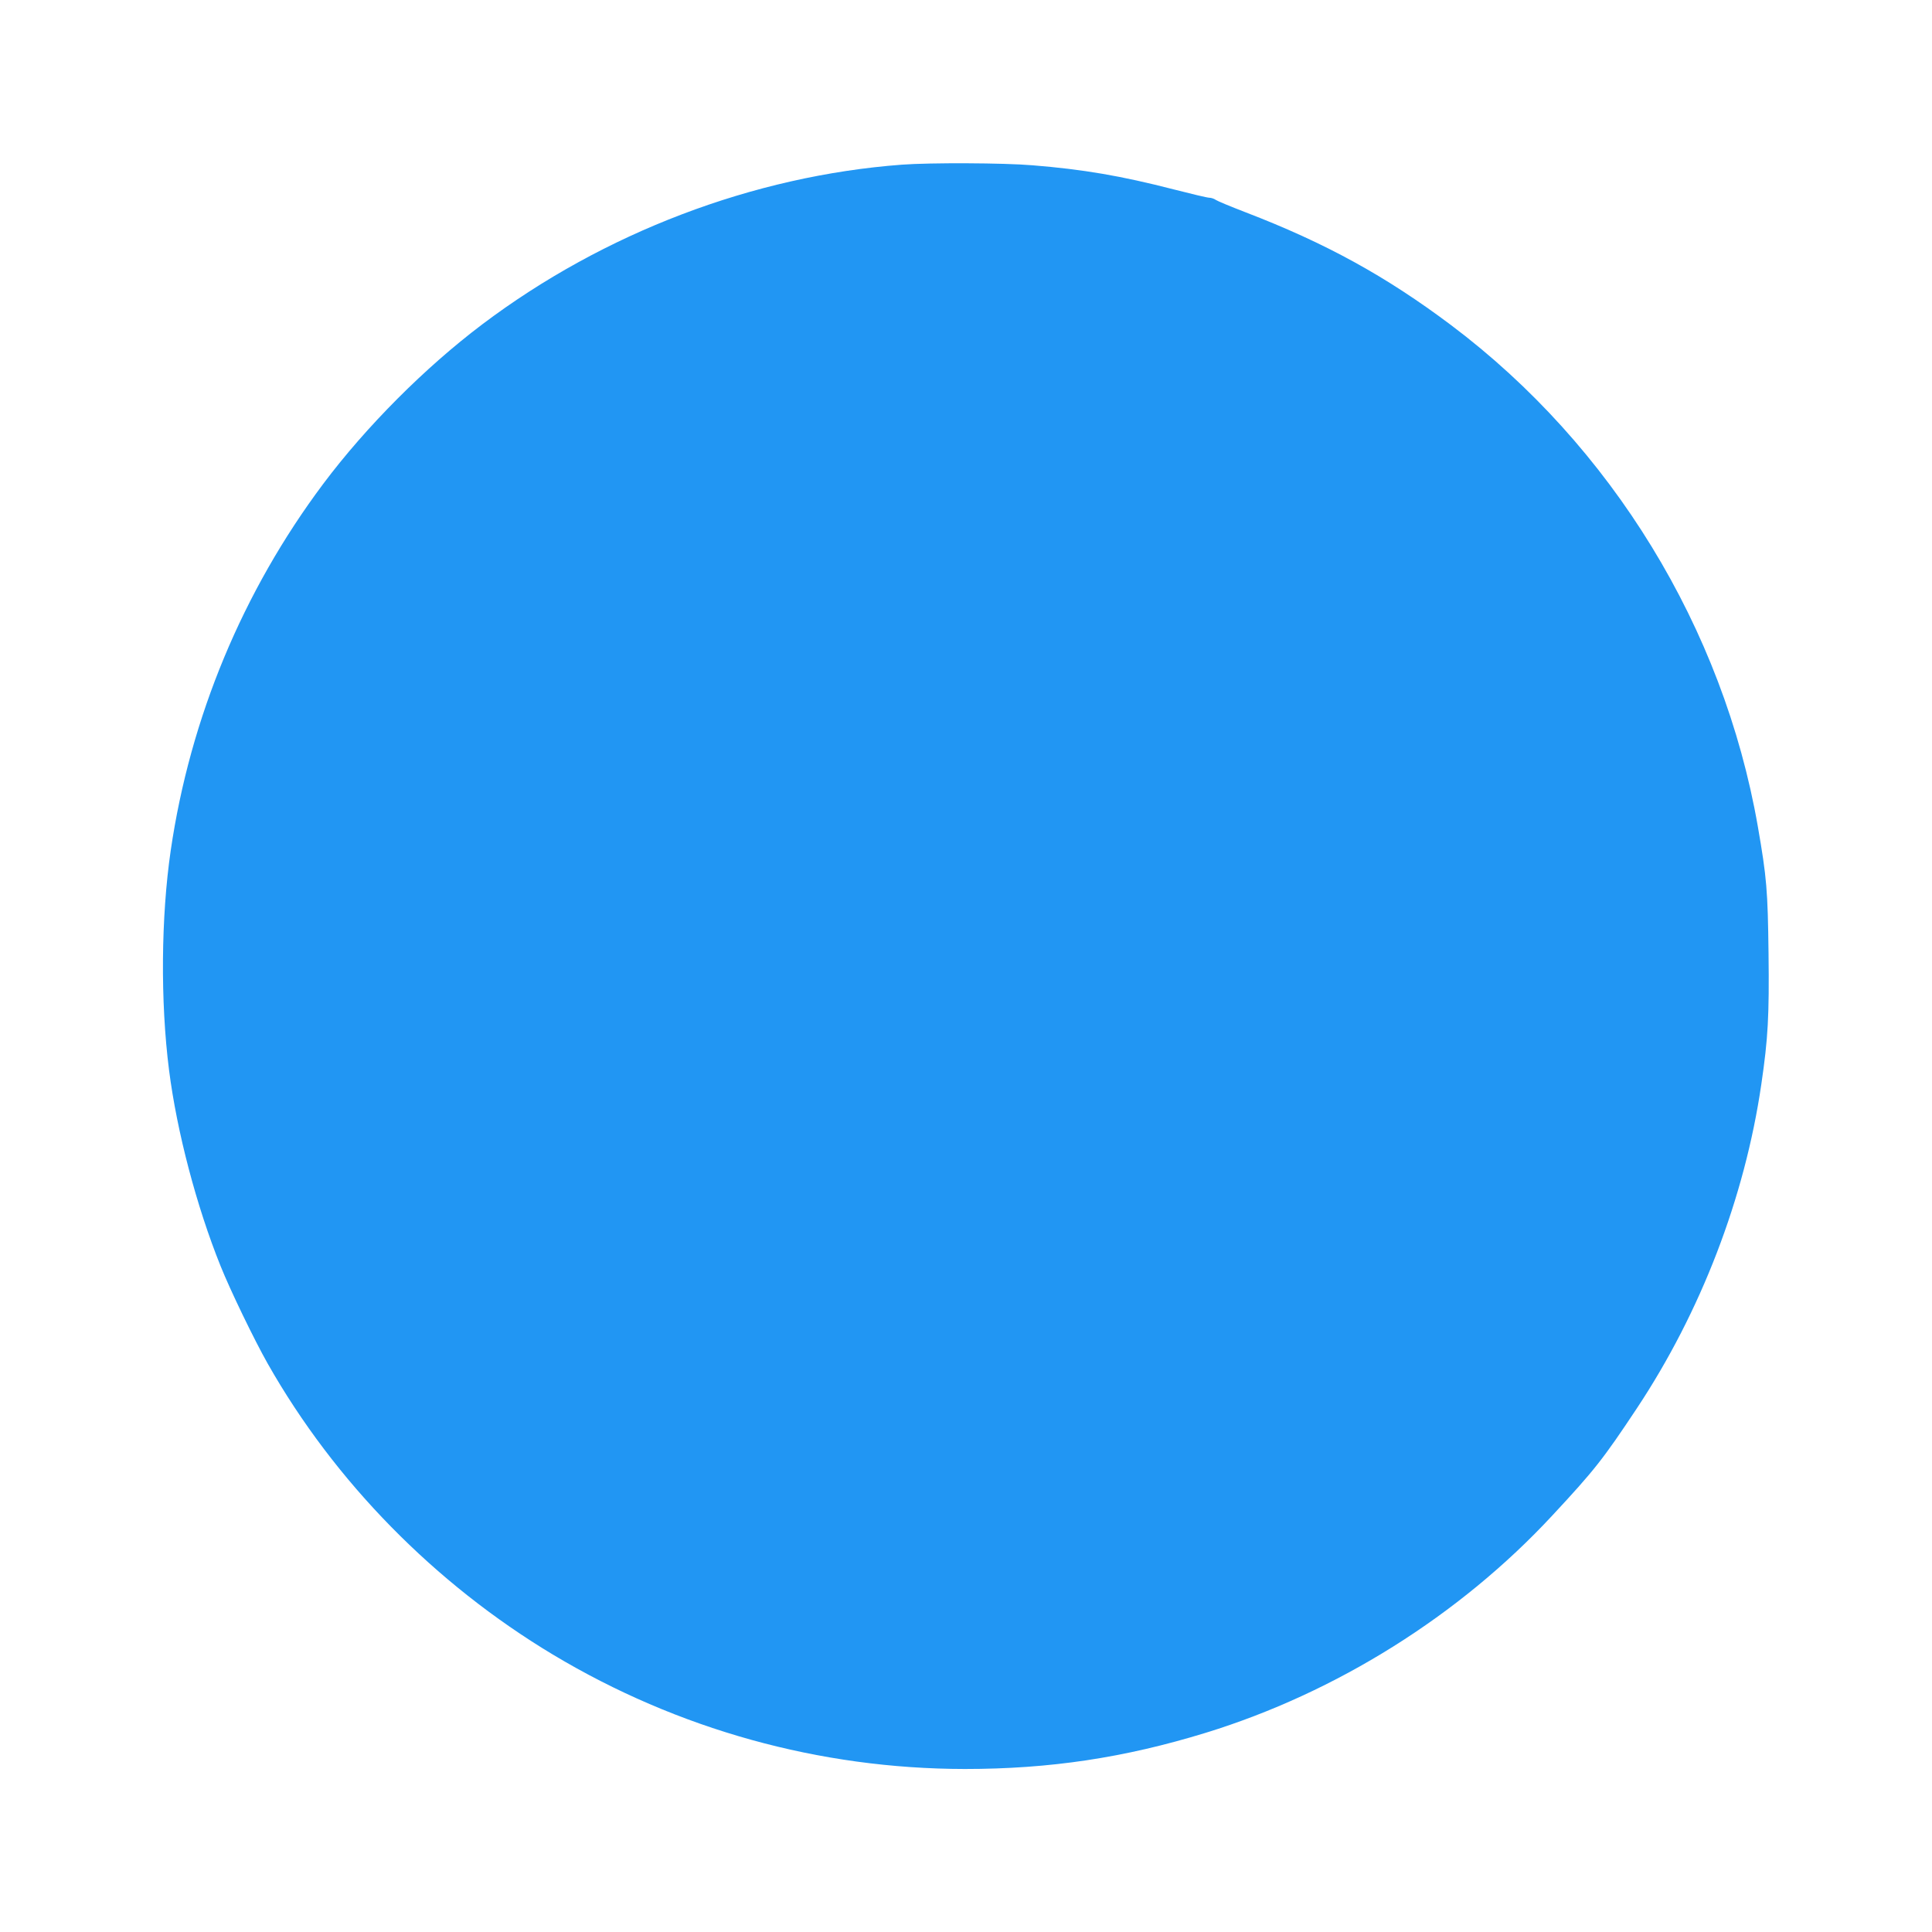 <?xml version="1.0" standalone="no"?>
<!DOCTYPE svg PUBLIC "-//W3C//DTD SVG 20010904//EN"
 "http://www.w3.org/TR/2001/REC-SVG-20010904/DTD/svg10.dtd">
<svg version="1.0" xmlns="http://www.w3.org/2000/svg"
 width="1280pt" height="1280pt" viewBox="0 0 1280 1280"
 preserveAspectRatio="xMidYMid meet">
<g transform="translate(0,1280) scale(0.1,-0.1)"
fill="#2196f3" stroke="none">
<path d="M5975 11709 c-985 -74 -1975 -451 -2780 -1058 -379 -286 -768 -676
-1053 -1056 -534 -713 -882 -1549 -1011 -2430 -64 -440 -69 -999 -11 -1455 52
-408 182 -902 341 -1297 64 -160 223 -489 313 -648 443 -781 1105 -1456 1889
-1927 827 -496 1767 -757 2729 -758 563 0 1057 74 1597 240 864 266 1682 778
2296 1440 278 299 335 371 560 710 423 638 714 1393 824 2145 45 306 53 455
48 870 -5 415 -12 501 -71 840 -229 1313 -968 2520 -2031 3320 -434 326 -833
545 -1364 749 -96 37 -183 73 -195 81 -11 8 -31 15 -44 15 -13 0 -118 25 -235
55 -350 90 -601 133 -937 160 -189 16 -678 18 -865 4z"/>
</g>
</svg>
